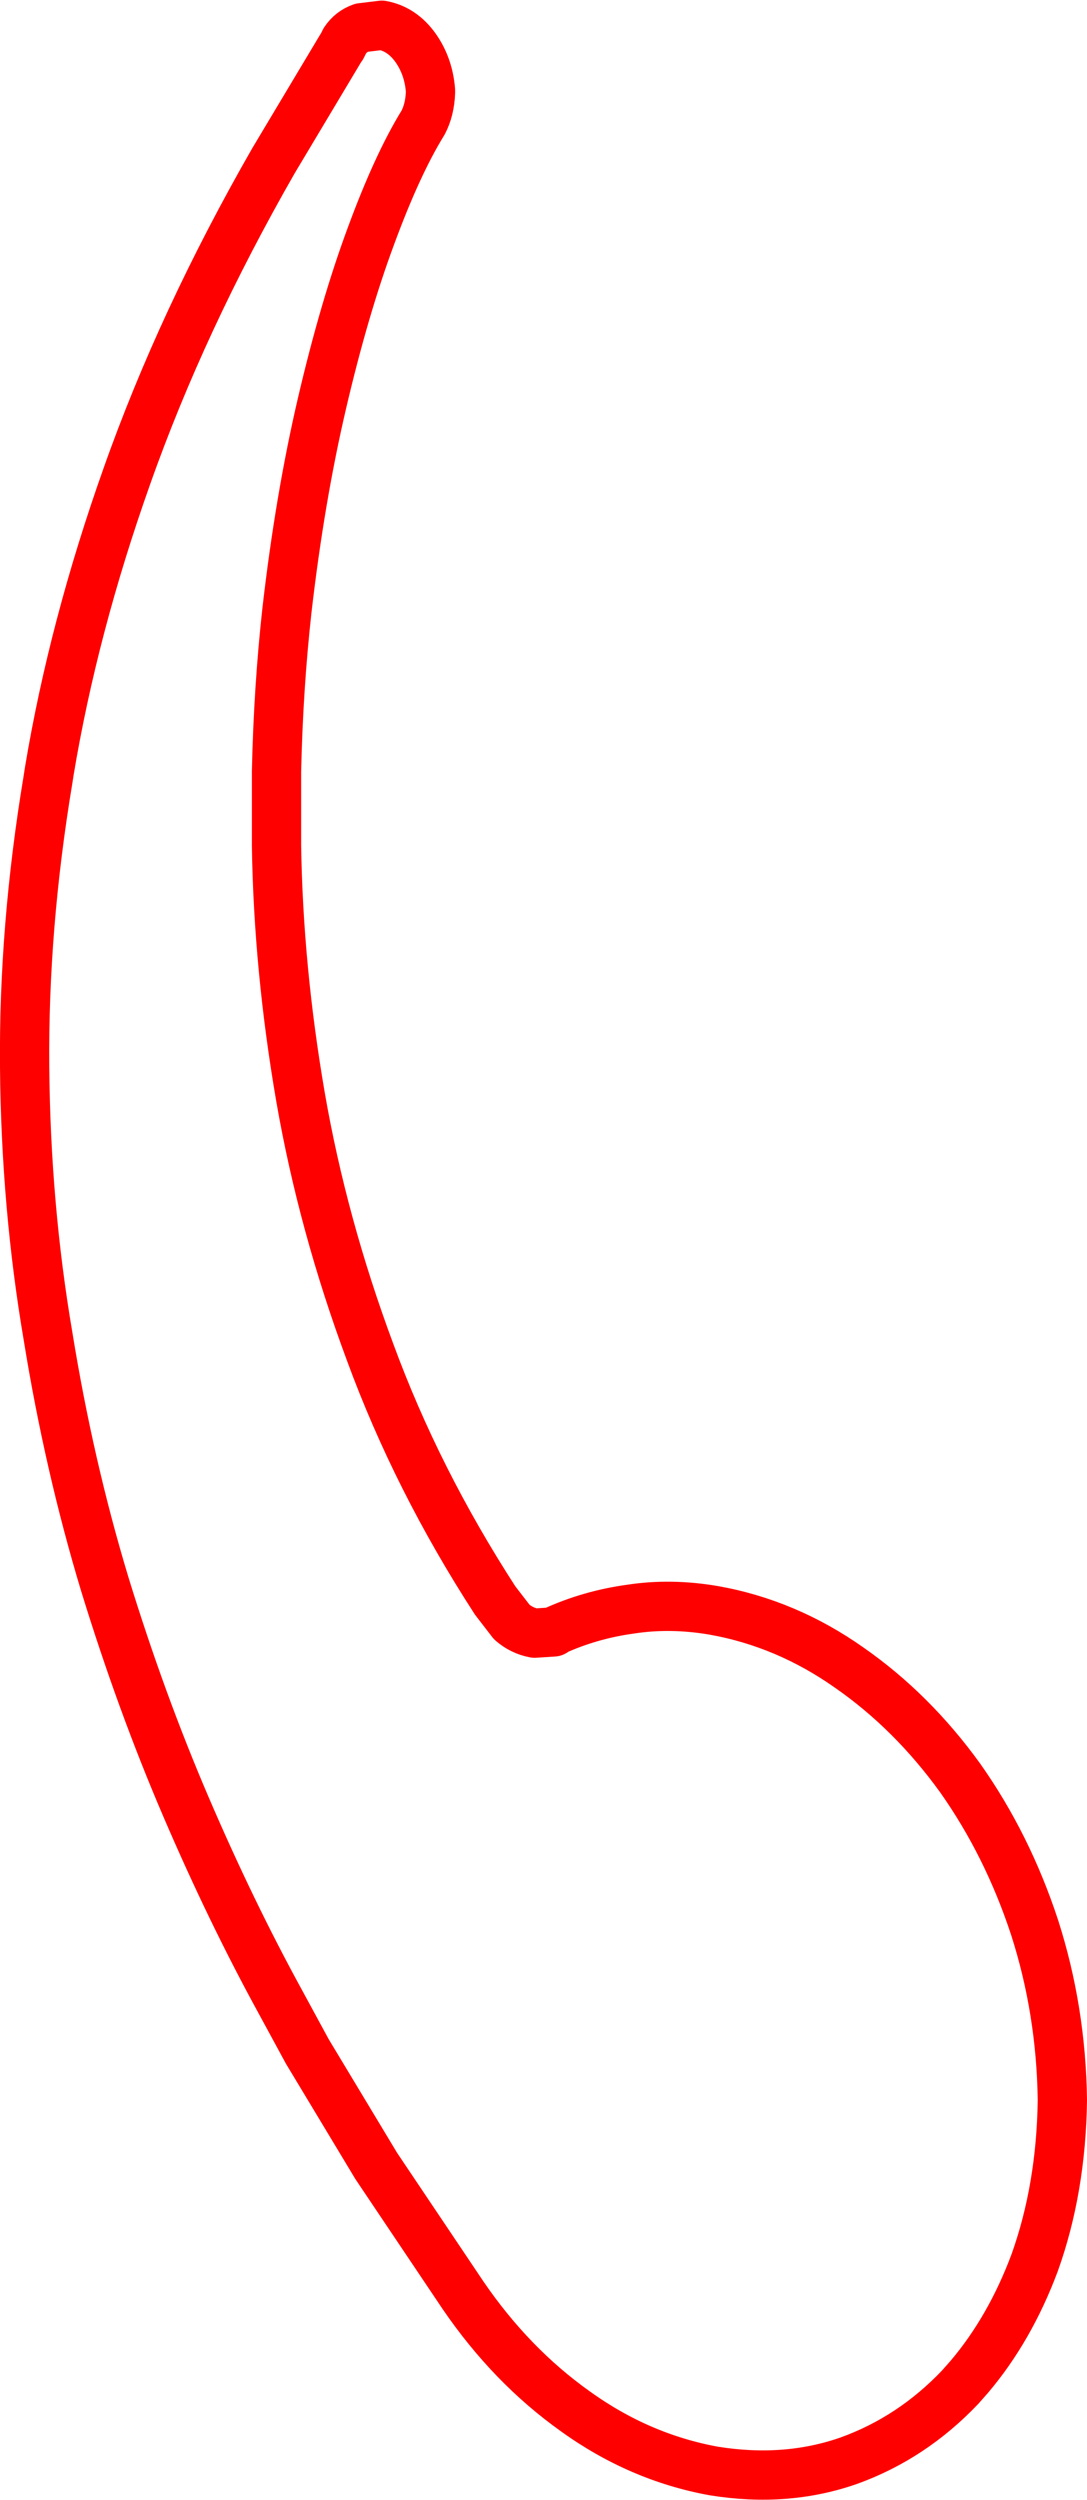 <?xml version="1.0" encoding="UTF-8" standalone="no"?>
<svg xmlns:xlink="http://www.w3.org/1999/xlink" height="202.9px" width="88.25px" xmlns="http://www.w3.org/2000/svg">
  <g transform="matrix(1.0, 0.0, 0.0, 1.0, 44.1, 101.4)">
    <path d="M-21.9 -88.35 Q-29.35 -75.35 -33.8 -62.75 -38.15 -50.5 -40.1 -38.8 L-40.2 -38.15 Q-42.2 -26.15 -42.1 -14.8 -42.0 -3.5 -40.2 7.05 -38.5 17.55 -35.6 27.15 -32.65 36.75 -29.0 45.25 -25.35 53.75 -21.35 61.05 L-19.15 65.1 -13.55 74.4 -6.5 84.9 Q-2.6 90.6 2.6 94.3 7.8 98.05 13.85 99.15 19.75 100.1 24.85 98.3 29.95 96.45 33.85 92.35 L34.6 91.5 Q37.9 87.6 39.9 82.25 42.05 76.25 42.15 69.05 42.05 61.75 39.9 55.05 37.7 48.35 33.85 42.9 29.95 37.5 24.85 33.95 19.75 30.35 13.85 29.3 10.35 28.7 7.1 29.2 3.8 29.65 0.85 31.0 L0.85 31.05 -0.7 31.15 Q-1.75 30.95 -2.55 30.25 L-3.9 28.5 Q-10.25 18.7 -14.05 8.35 -17.9 -2.0 -19.7 -12.35 -21.5 -22.8 -21.65 -32.75 L-21.65 -38.8 Q-21.5 -45.6 -20.8 -51.9 -19.75 -61.0 -17.95 -68.7 -16.15 -76.4 -14.0 -82.2 -11.85 -88.05 -9.75 -91.45 -9.2 -92.5 -9.15 -93.9 L-9.15 -94.05 Q-9.3 -96.0 -10.35 -97.5 -11.45 -99.05 -13.1 -99.35 L-14.75 -99.15 Q-15.6 -98.85 -16.1 -98.1 L-16.35 -97.6 -16.4 -97.55 -21.9 -88.35 Z" fill="none" stroke="#ff0000" stroke-linecap="round" stroke-linejoin="round" stroke-width="4.0"/>
  </g>
</svg>
